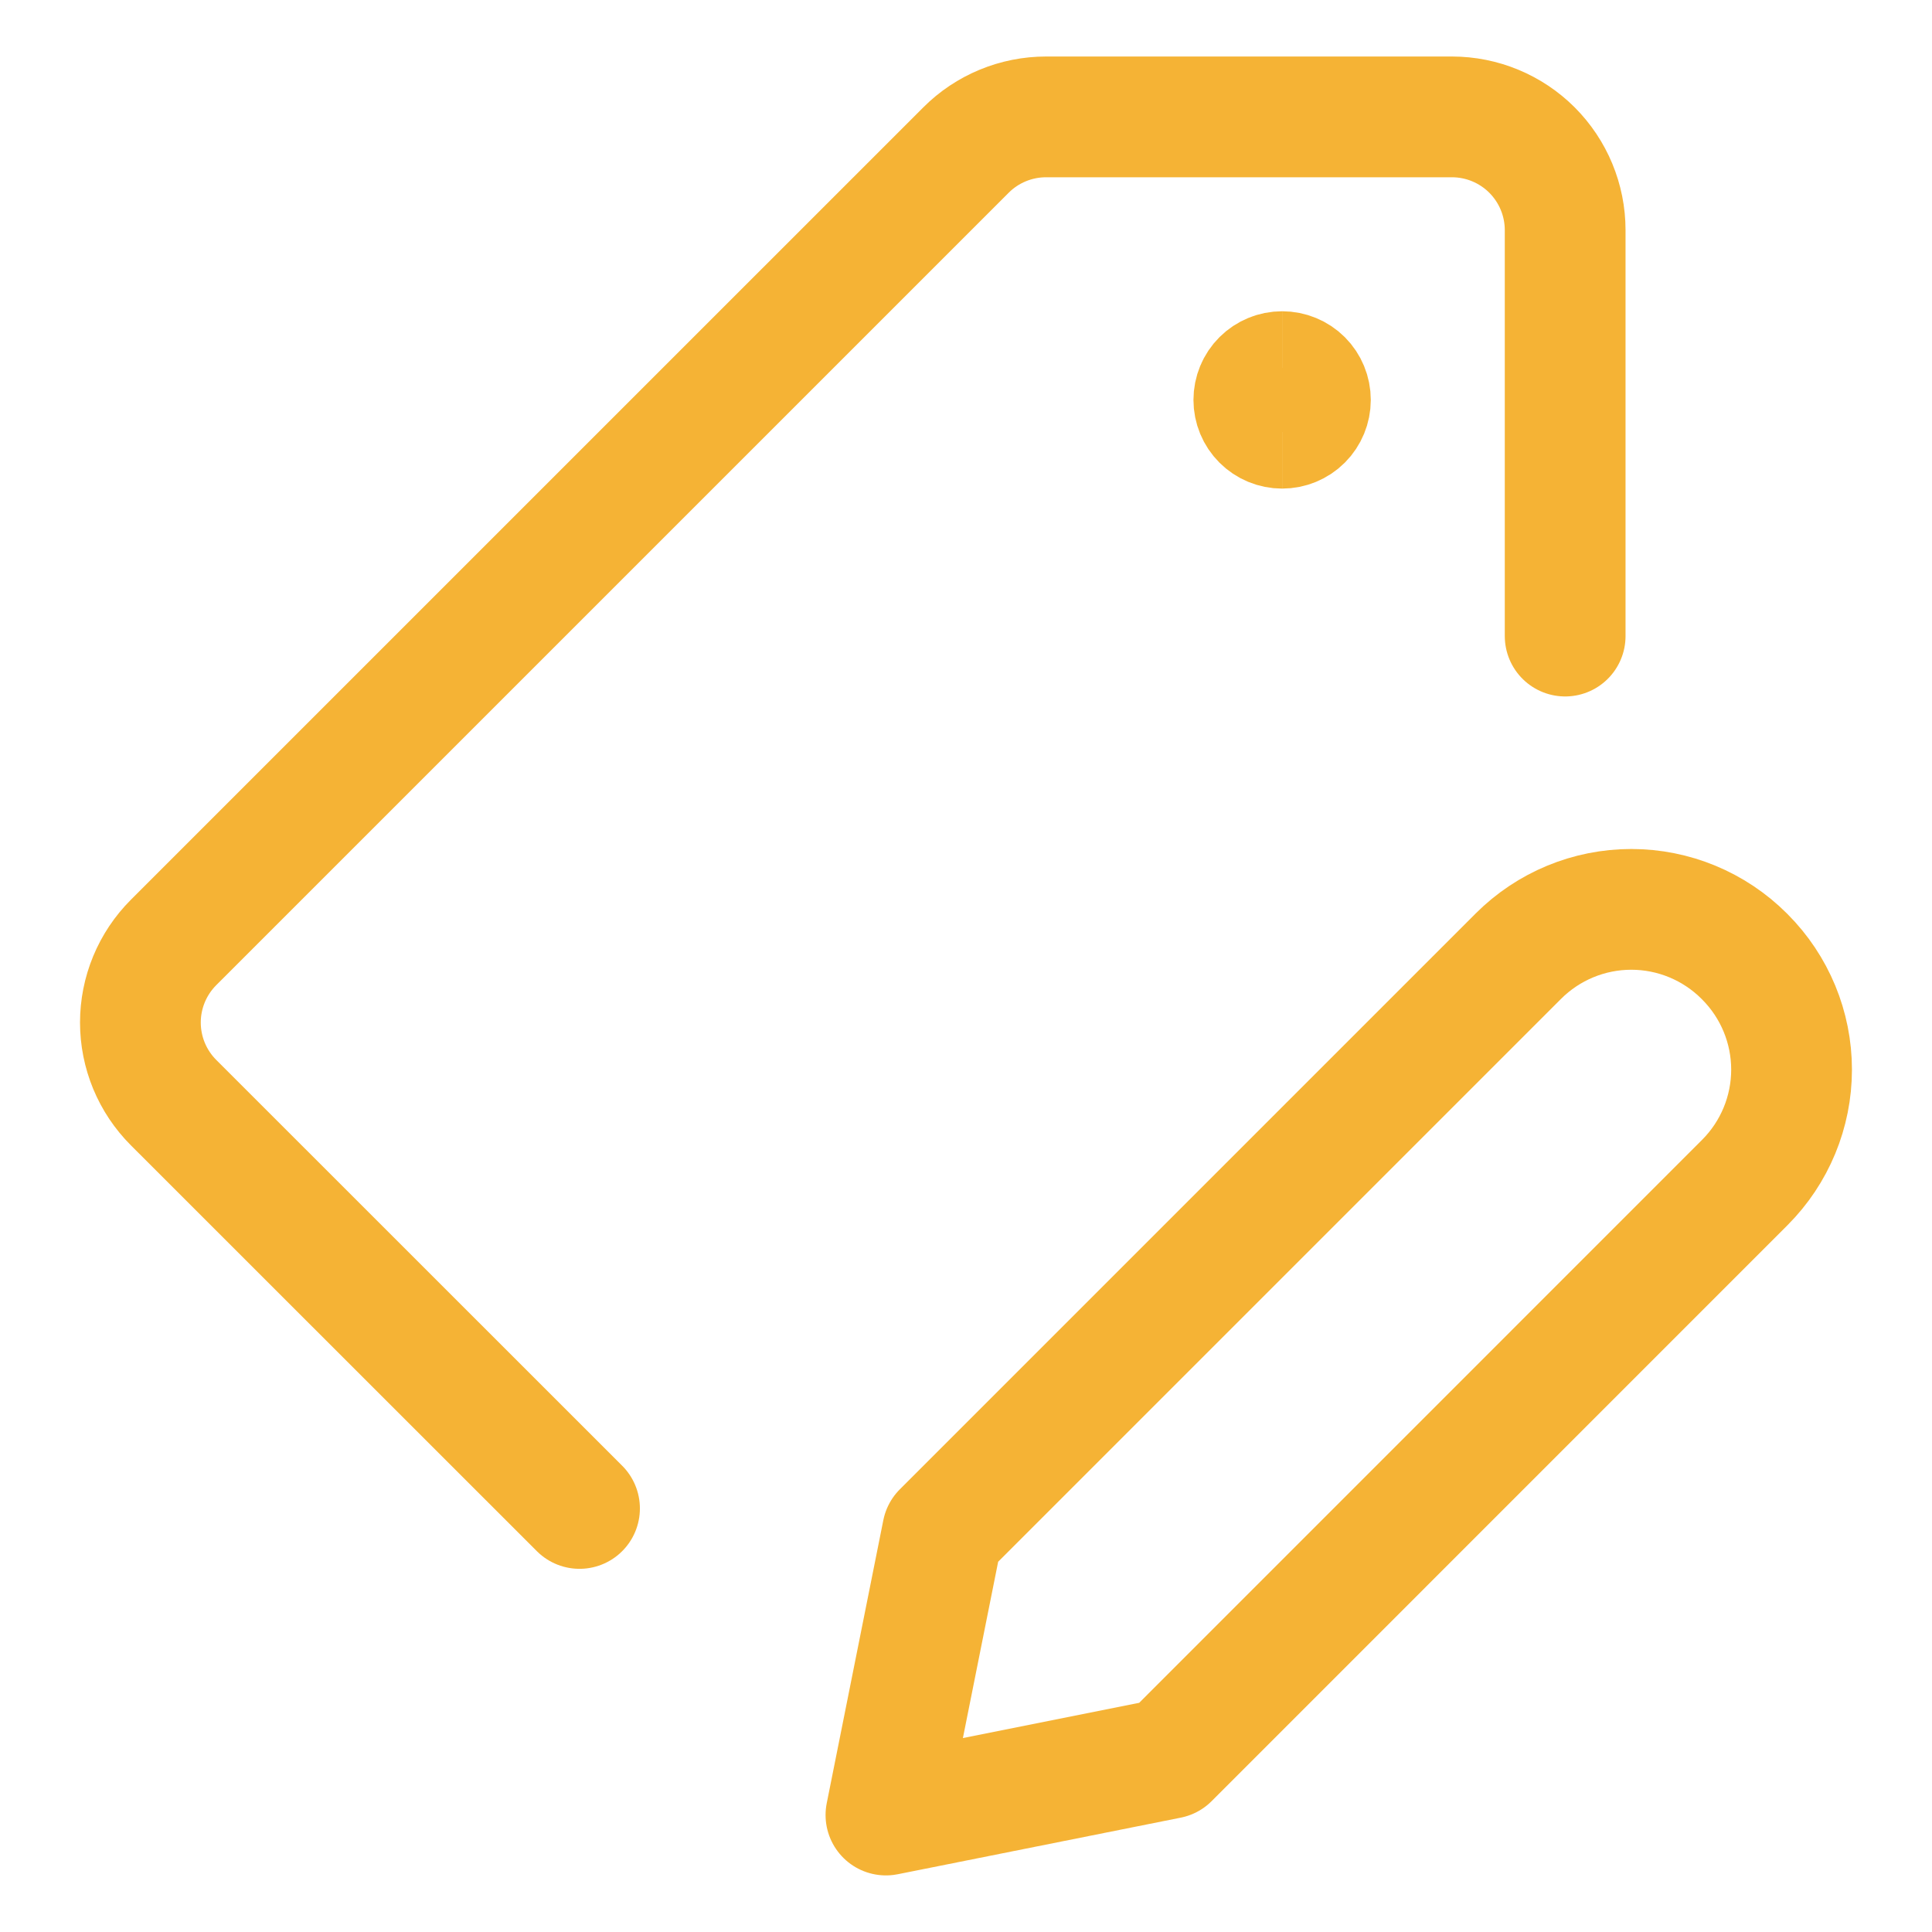 <svg width="48" height="48" viewBox="0 0 48 48" fill="none" xmlns="http://www.w3.org/2000/svg">
<path d="M14.398 37.477L4.312 27.394C4.051 27.133 3.844 26.823 3.702 26.481C3.561 26.14 3.488 25.774 3.488 25.404C3.488 25.035 3.561 24.669 3.702 24.328C3.844 23.986 4.051 23.676 4.312 23.415L24 3.728C24.261 3.466 24.572 3.259 24.913 3.118C25.254 2.977 25.62 2.904 25.989 2.904H36.073C36.819 2.904 37.534 3.201 38.062 3.728C38.589 4.256 38.886 4.971 38.886 5.717V15.803" stroke="#F5B335" stroke-width="3" stroke-linecap="round" stroke-linejoin="round"/>
<path d="M31.854 10.639C31.668 10.639 31.489 10.565 31.357 10.433C31.225 10.301 31.151 10.122 31.151 9.936C31.151 9.749 31.225 9.57 31.357 9.438C31.489 9.307 31.668 9.233 31.854 9.233" stroke="#F5B335" stroke-width="3"/>
<path d="M31.854 10.639C32.041 10.639 32.22 10.565 32.352 10.433C32.483 10.301 32.557 10.122 32.557 9.936C32.557 9.749 32.483 9.57 32.352 9.438C32.22 9.307 32.041 9.233 31.854 9.233" stroke="#F5B335" stroke-width="3"/>
<path d="M43.35 29.378L29.042 43.688L22.011 45.094L23.417 38.062L37.725 23.754C38.469 23.011 39.477 22.593 40.529 22.593C41.581 22.593 42.589 23.011 43.333 23.754L43.35 23.771C44.093 24.515 44.511 25.523 44.511 26.574C44.511 27.626 44.093 28.634 43.35 29.378Z" stroke="#F5B335" stroke-width="3" stroke-linecap="round" stroke-linejoin="round"/>
</svg>
